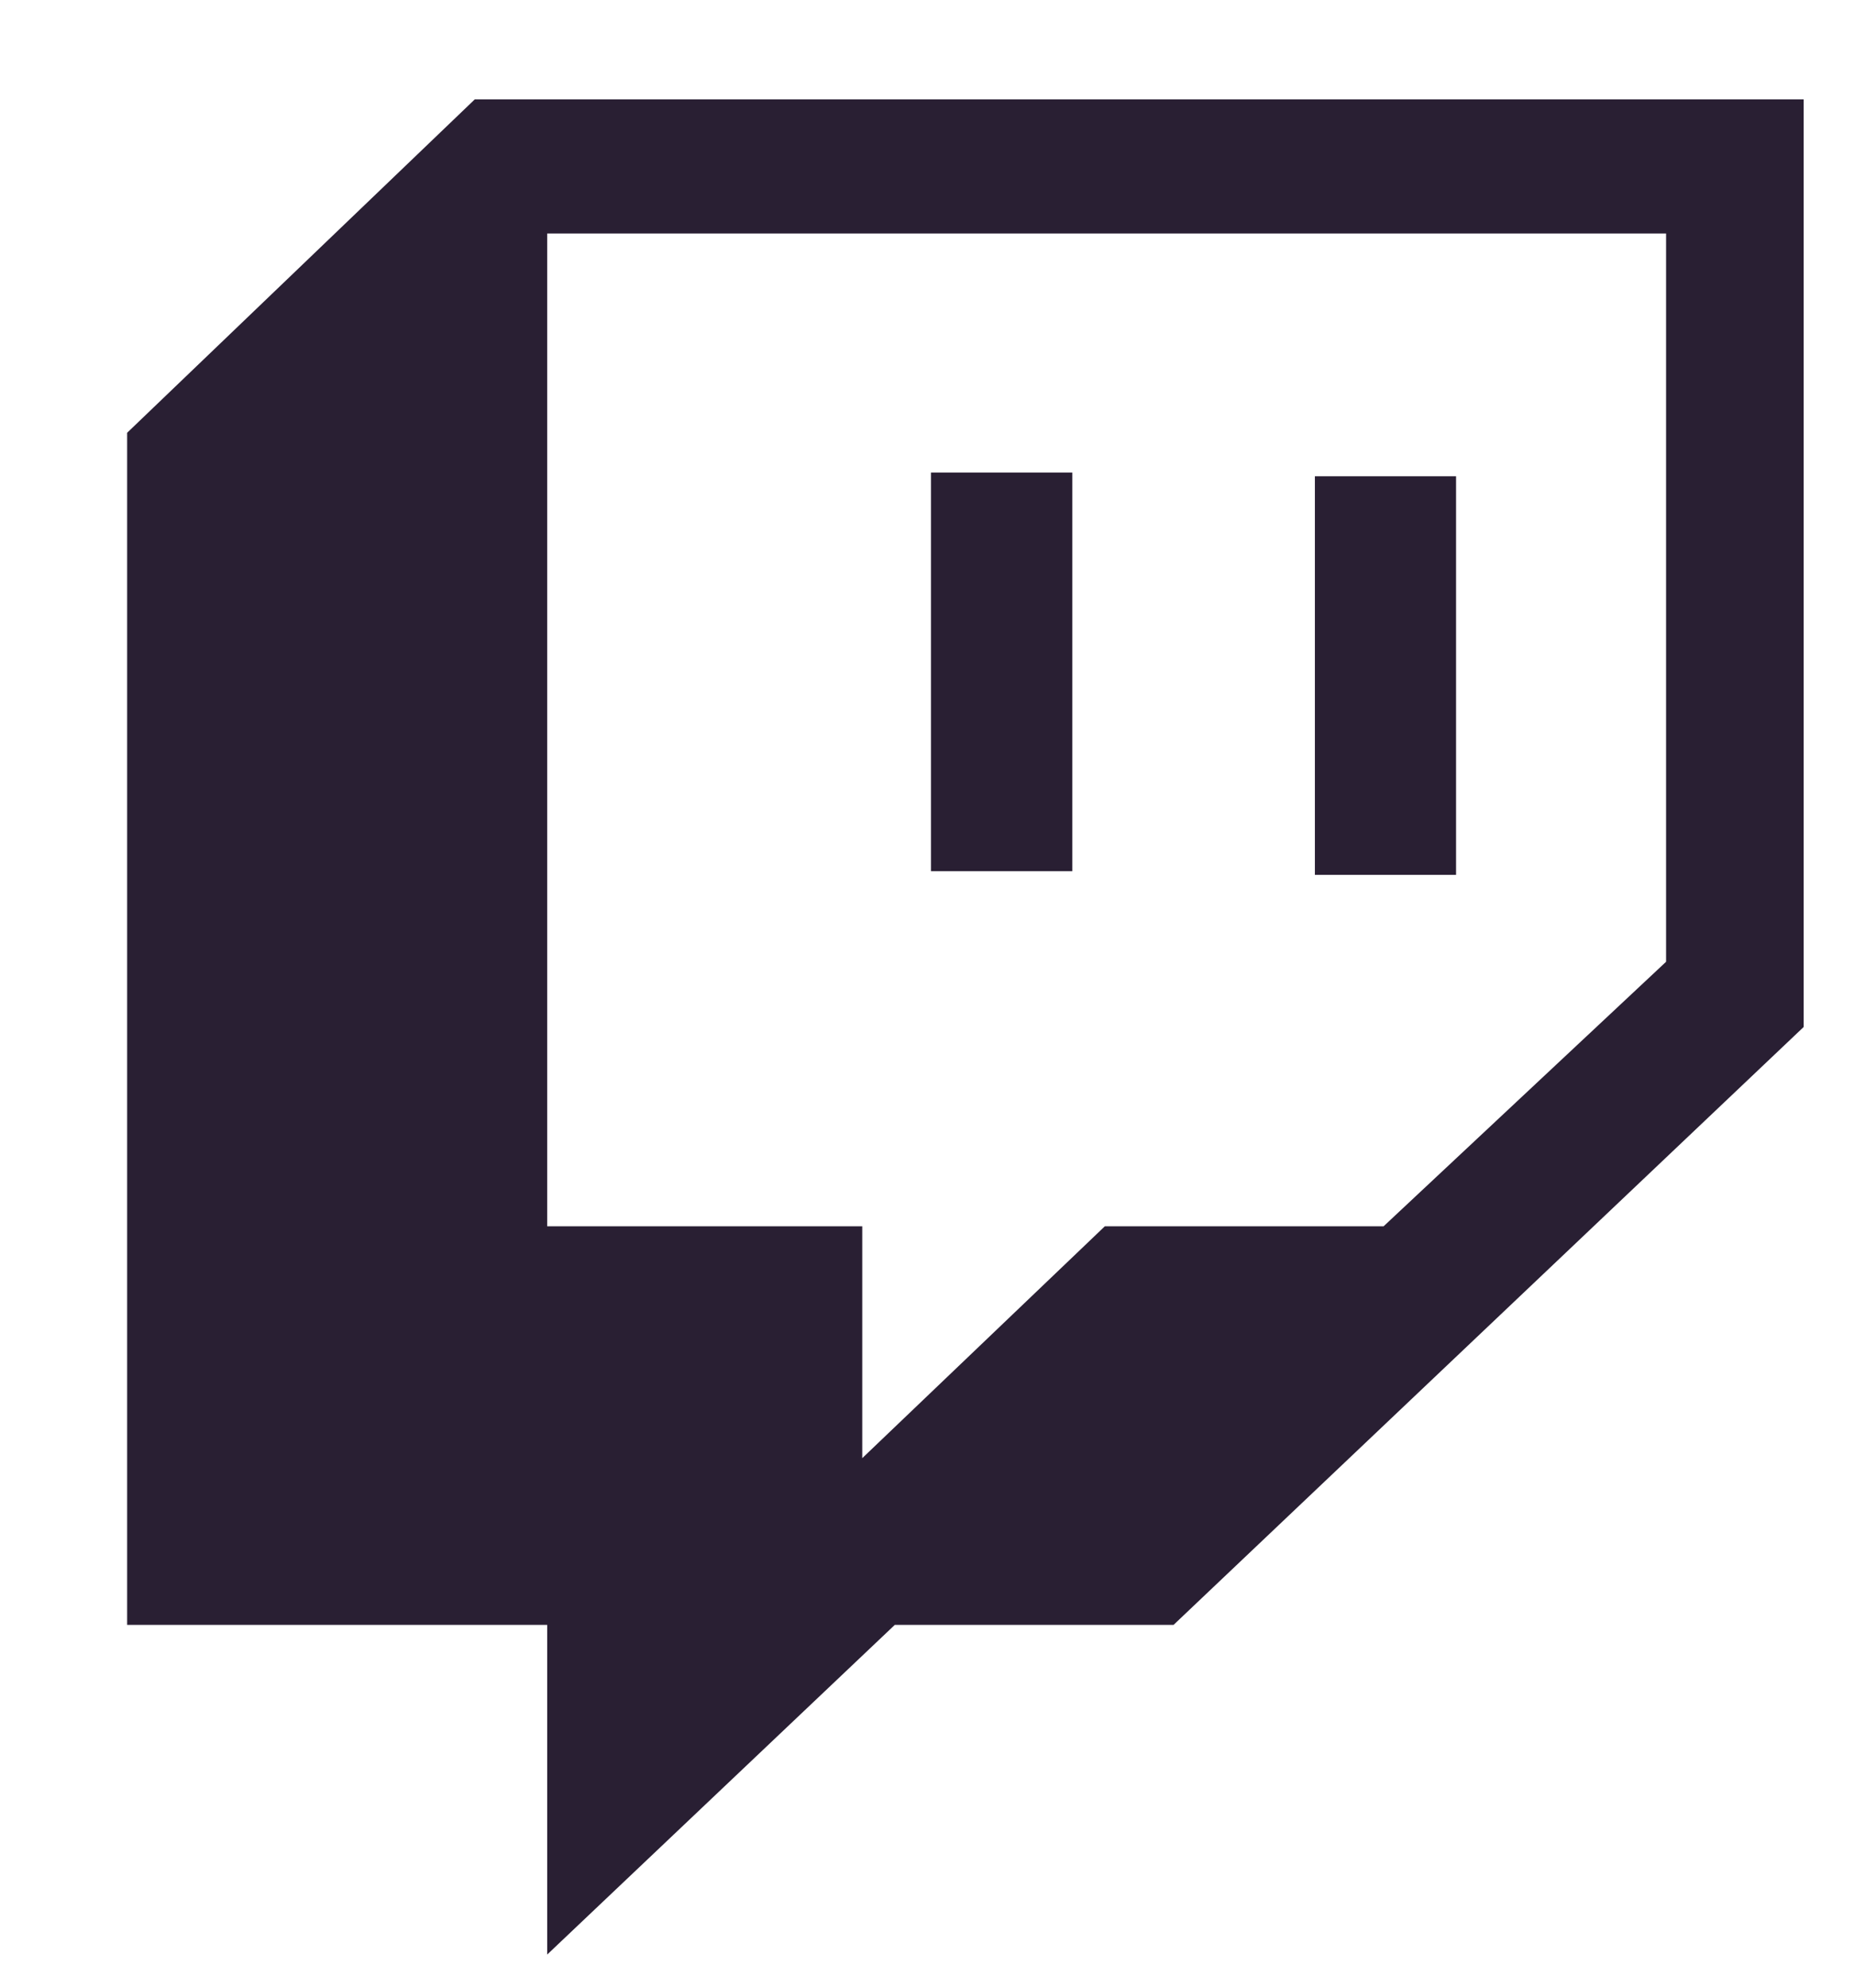 <svg width="14" height="15" viewBox="0 0 14 15" fill="none" xmlns="http://www.w3.org/2000/svg">
<path d="M10.995 3.594H9.929V6.602H10.995V3.594ZM8.097 3.566H7.03V6.574H8.097V3.566ZM3.585 0.75L0.96 3.266V12.262H4.132V14.75L6.757 12.262H8.862L13.62 7.75V0.75H3.585ZM12.581 7.258L10.448 9.254H8.343L6.511 11.004V9.254H4.132V1.762H12.581V7.258Z" fill="#291F33"/>
</svg>
